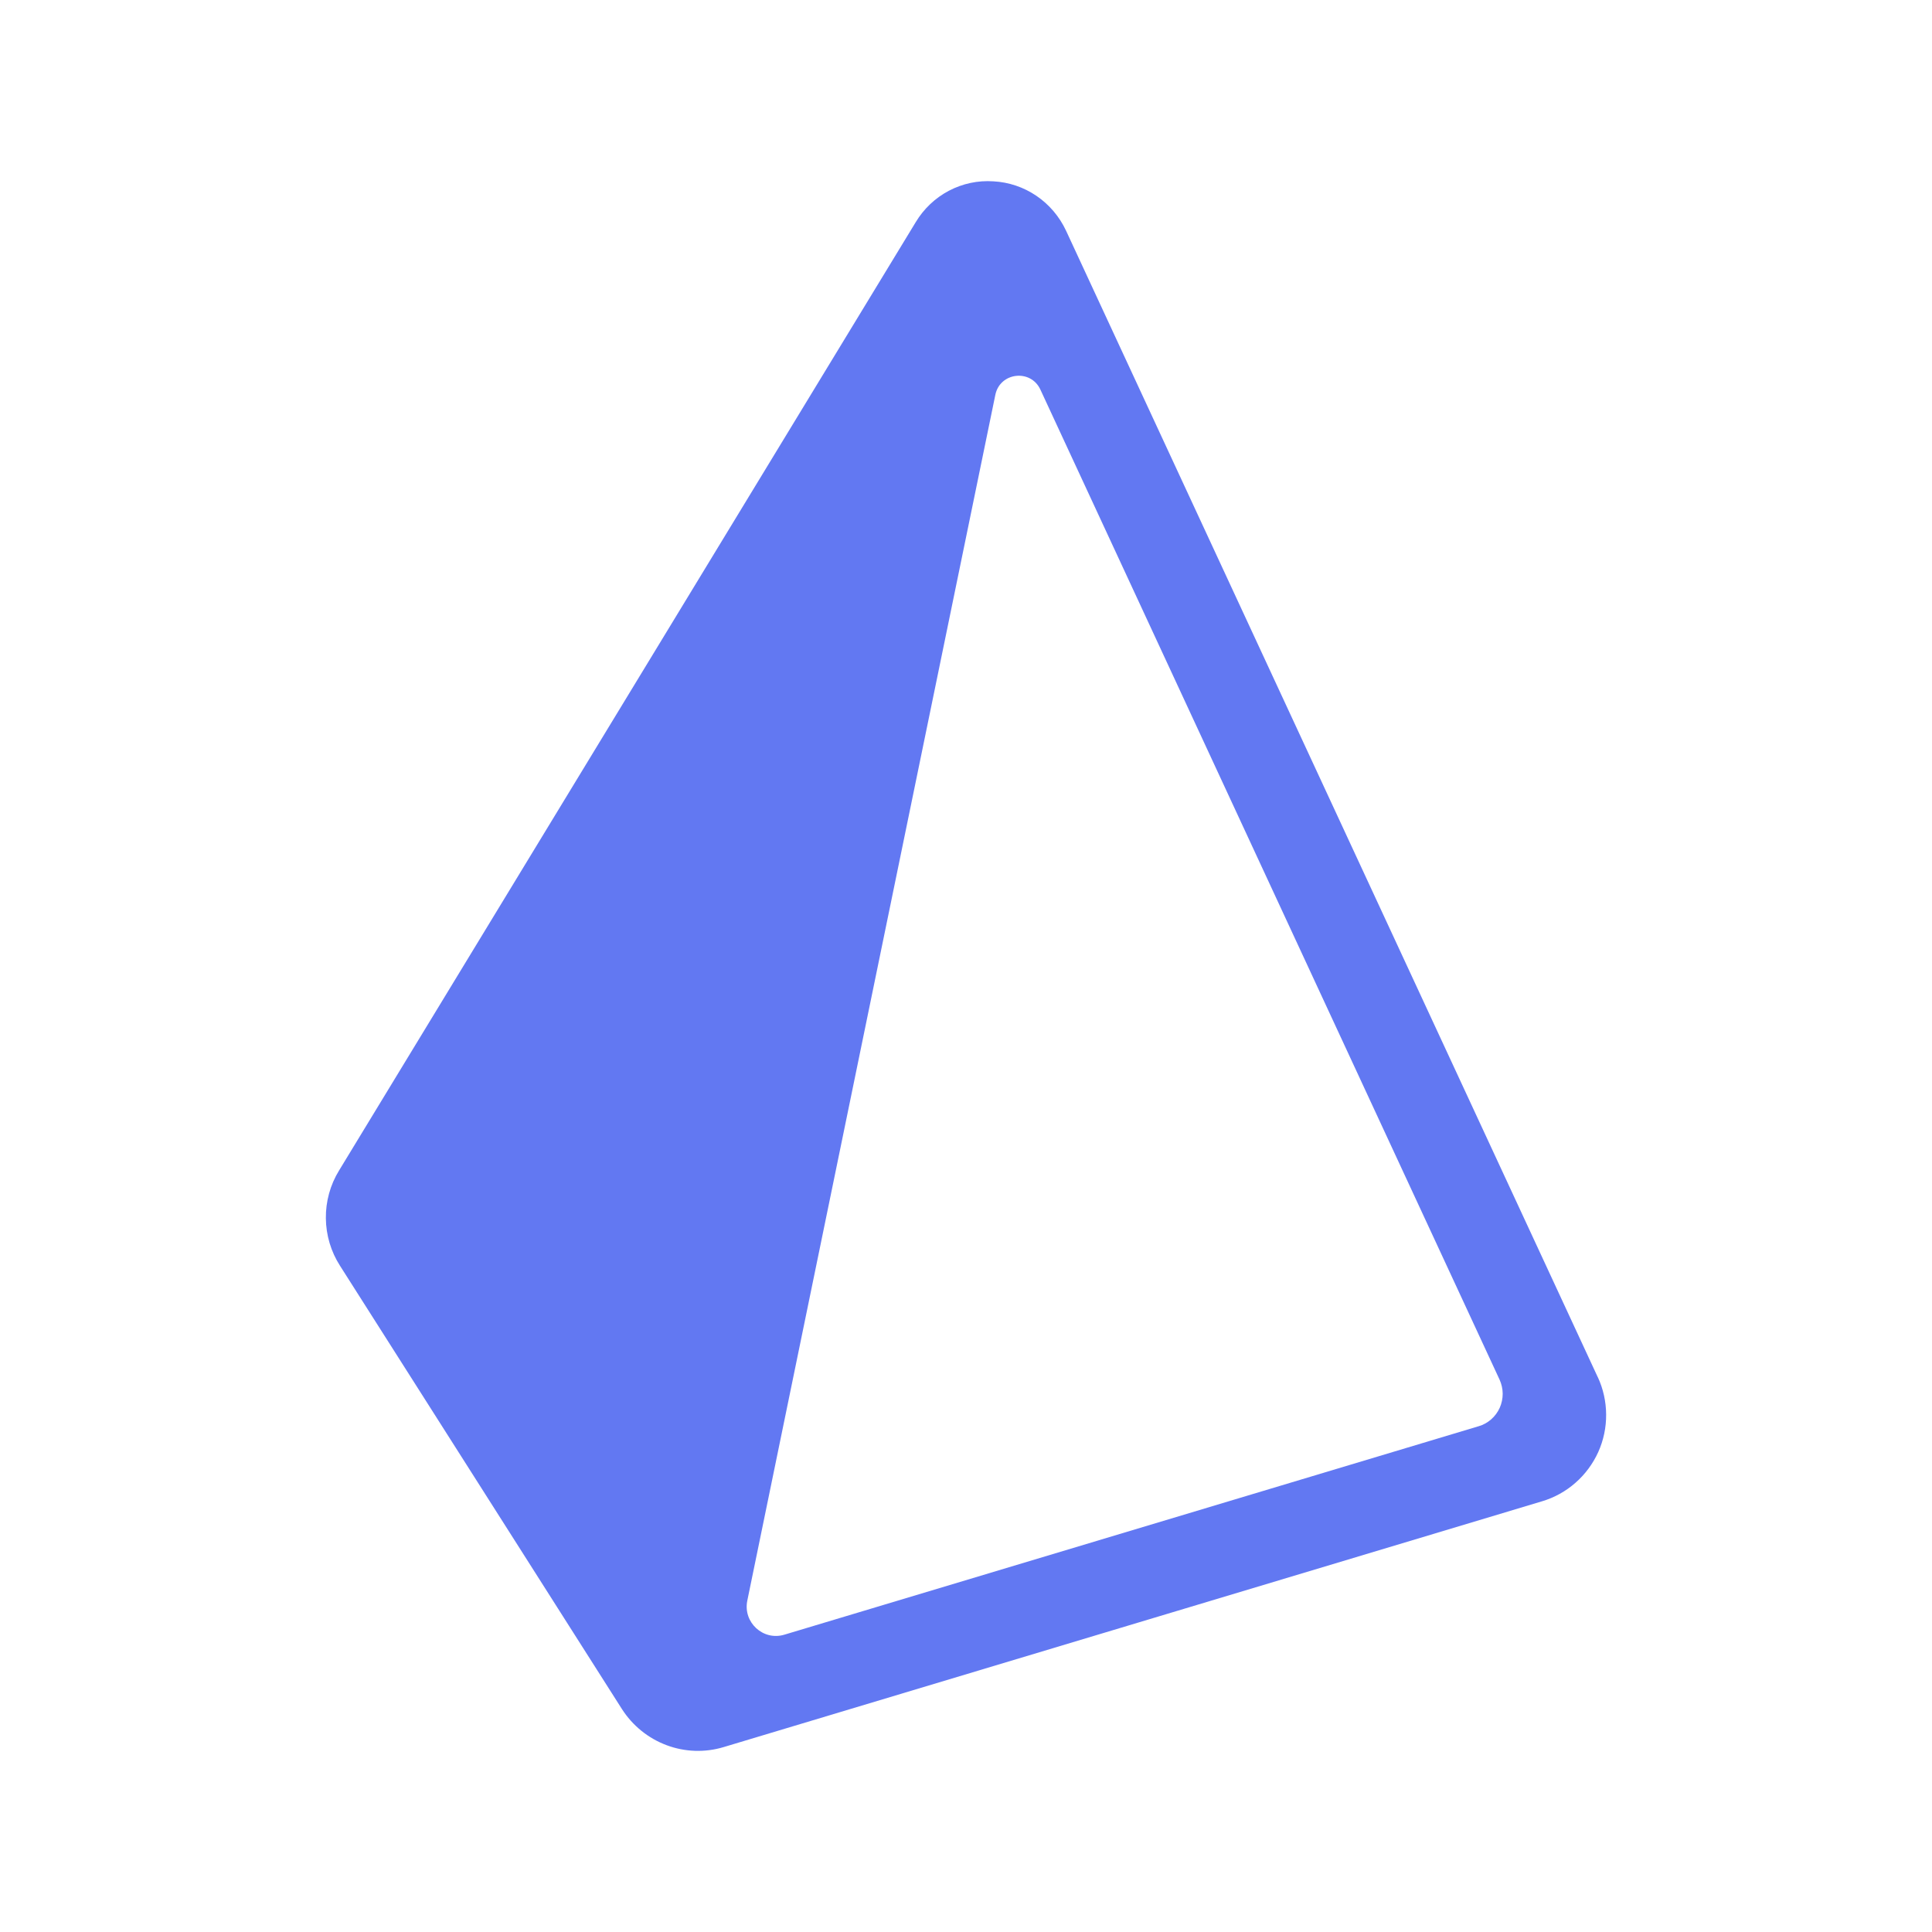 <svg width="48" height="48" viewBox="0 0 48 48" fill="none" xmlns="http://www.w3.org/2000/svg">
<path fill-rule="evenodd" clip-rule="evenodd" d="M39.695 34.213L26.485 5.73C26.321 5.38 26.067 5.081 25.749 4.865C25.431 4.649 25.062 4.525 24.68 4.505C24.298 4.479 23.916 4.56 23.575 4.739C23.235 4.918 22.95 5.188 22.75 5.521L8.423 29.082C8.205 29.437 8.091 29.849 8.096 30.268C8.1 30.687 8.222 31.096 8.447 31.447L15.451 42.46C15.716 42.874 16.106 43.189 16.562 43.359C17.018 43.53 17.516 43.546 17.982 43.405L38.309 37.3C38.615 37.209 38.899 37.053 39.14 36.841C39.382 36.63 39.575 36.368 39.709 36.074C39.84 35.781 39.907 35.463 39.904 35.141C39.902 34.82 39.831 34.502 39.696 34.212L39.695 34.213ZM36.738 35.434L19.488 40.613C18.962 40.772 18.457 40.309 18.566 39.77L24.729 9.809C24.844 9.249 25.607 9.16 25.848 9.679L37.256 34.276C37.306 34.386 37.333 34.505 37.334 34.626C37.334 34.747 37.309 34.867 37.26 34.977C37.21 35.087 37.138 35.185 37.047 35.264C36.957 35.343 36.852 35.401 36.738 35.434Z" fill="#6278F2"/>
</svg>

